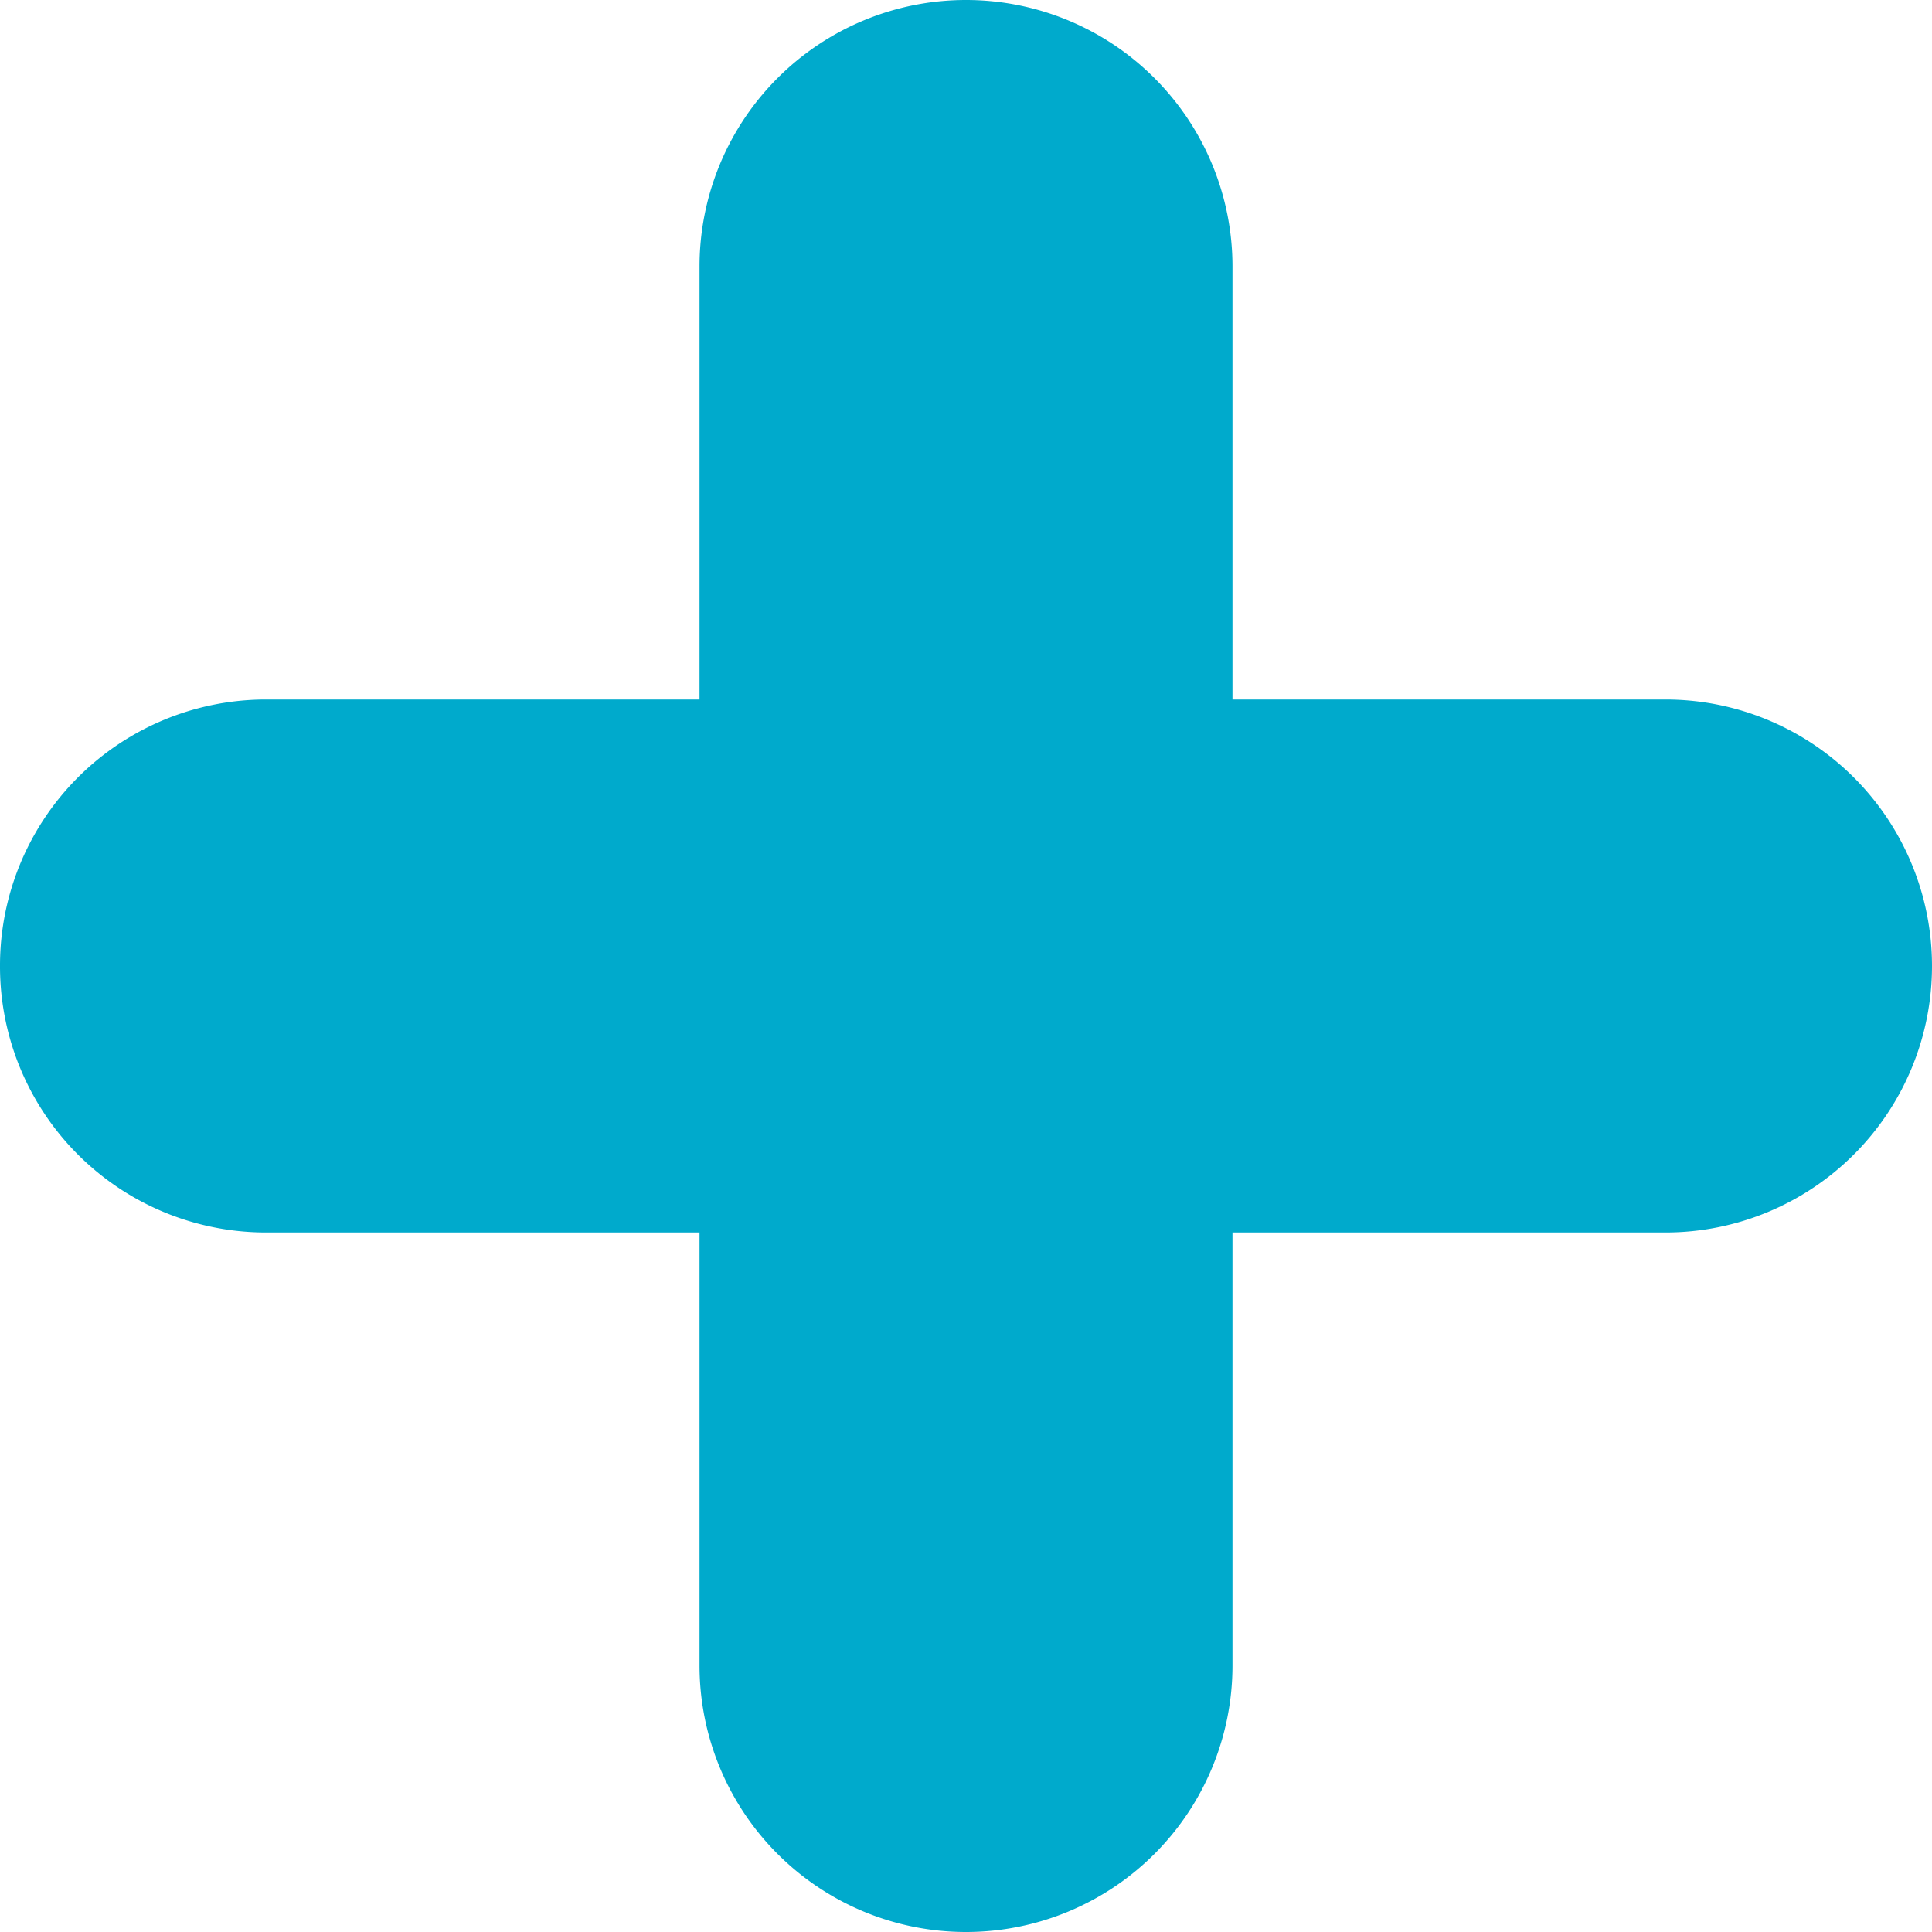<svg xmlns="http://www.w3.org/2000/svg" viewBox="0 0 40.6 40.6"><defs><style>.cls-1{fill:#0ac;}</style></defs><title>x-blue</title><g id="Capa_2" data-name="Capa 2"><g id="Capa_1-2" data-name="Capa 1"><path class="cls-1" d="M0,20.3a5.59,5.59,0,0,1,5.6-5.6h9.1V5.6a5.6,5.6,0,1,1,11.2,0v9.1H35a5.6,5.6,0,1,1,0,11.2H25.9V35a5.6,5.6,0,0,1-11.2,0V25.9H5.6A5.59,5.59,0,0,1,0,20.3Z"/></g></g></svg>